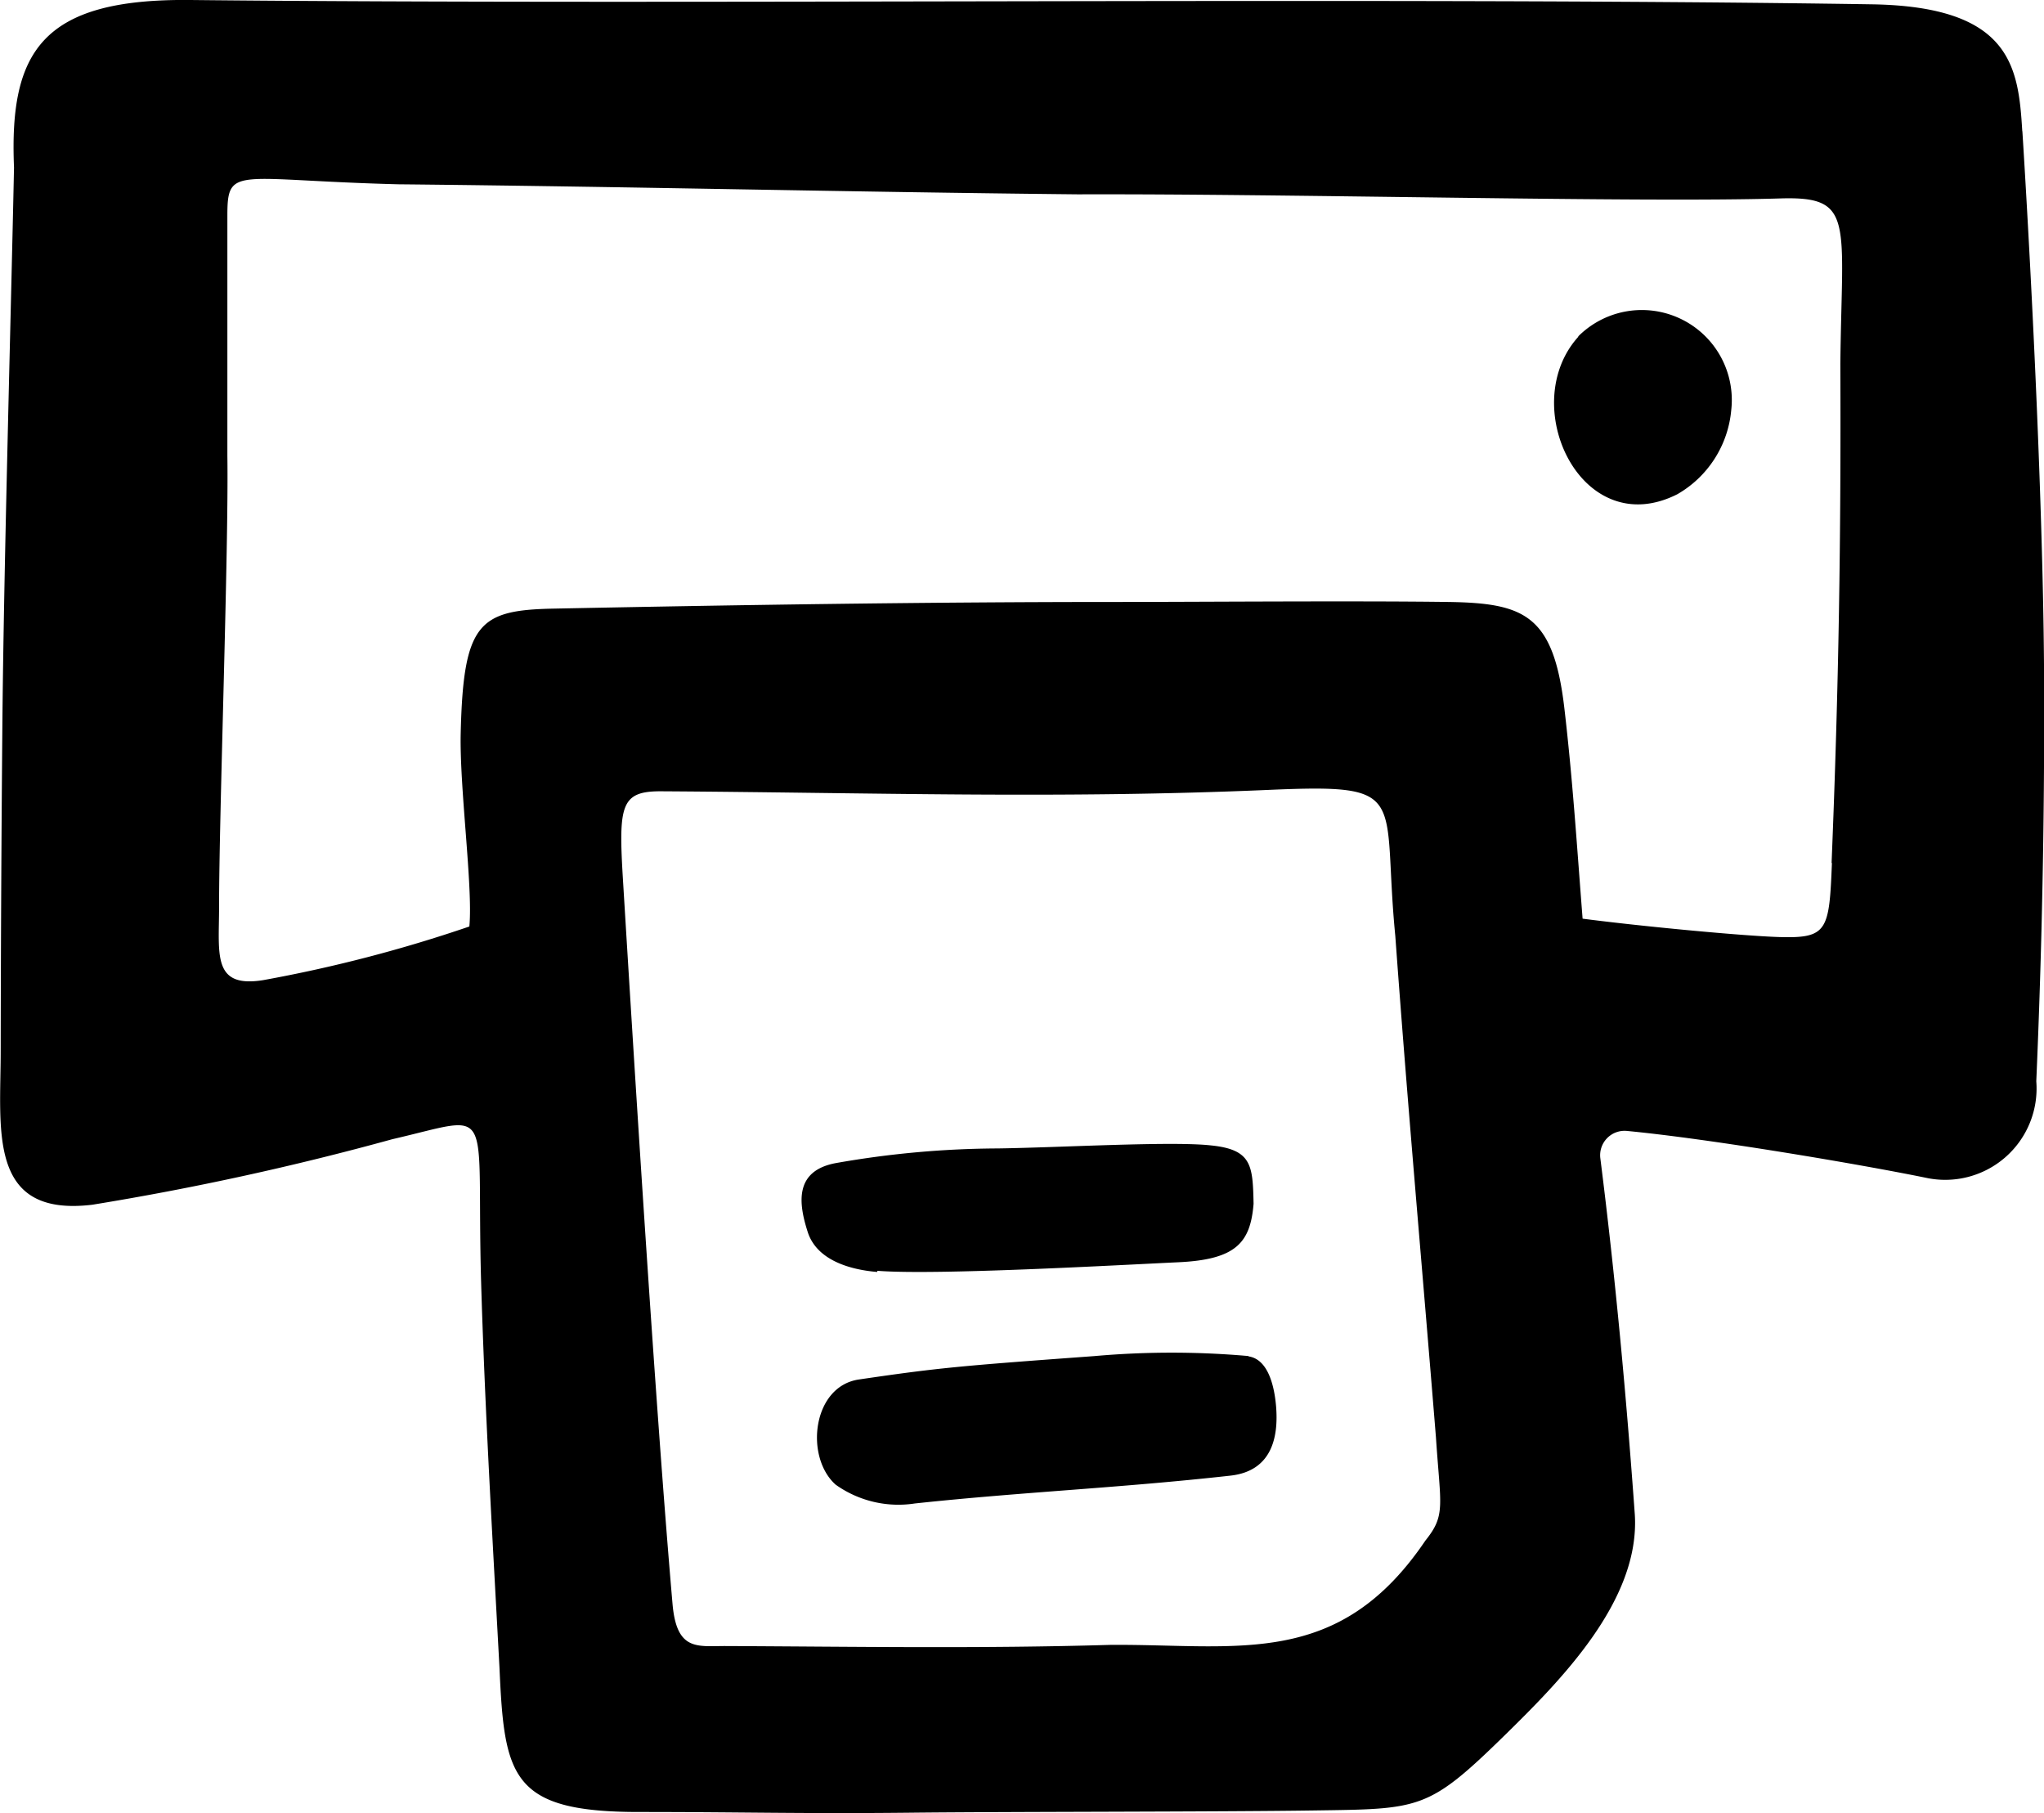 <svg xmlns="http://www.w3.org/2000/svg" width="17.494" height="15.514" viewBox="0 0 17.494 15.514">
  <path id="printer_9675179" d="M21.579,8.531c-.033-.547-.092-1.066-1.287-1.085-4.193-.065-10.2.007-14.393-.037-1.267-.013-1.55.438-1.508,1.434-.028,1.326-.089,3.481-.1,4.807q-.012,1.374-.014,2.749c0,.68-.116,1.426.783,1.319a24.446,24.446,0,0,0,2.569-.561c.9-.207.715-.324.76,1.233.032,1.08.1,2.232.157,3.291.041.933.1,1.233,1.193,1.233.9,0,1.386.016,2.322.006.808-.009,2.64-.007,3.448-.019.918-.013.983,0,1.639-.642.475-.466,1.16-1.151,1.115-1.888-.073-1.016-.165-2.02-.295-3.049a.209.209,0,0,1,.224-.236c.716.068,1.988.284,2.557.4a.782.782,0,0,0,.95-.825q.072-1.663.067-3.329c0-1.366-.1-3.432-.186-4.8ZM16.471,20.591c-.744,1.1-1.6.886-2.694.893-1.11.033-2.185.015-3.3.01-.24,0-.415.043-.45-.36-.146-1.682-.325-4.571-.424-6.193-.039-.642-.021-.763.328-.761,1.8.011,3.4.066,5.2-.012,1.225-.053.964.044,1.082,1.25.108,1.485.225,2.774.348,4.292C16.6,20.3,16.646,20.373,16.471,20.591Zm3.479-5.8c-.023.584-.037.649-.456.636-.315-.01-1.18-.092-1.678-.157-.052-.669-.086-1.2-.156-1.8-.093-.8-.342-.9-.992-.91-.806-.011-2.145,0-2.864,0-1.6,0-3.252.026-4.8.057-.634.013-.768.123-.79,1.066-.011.467.106,1.32.074,1.654a12.121,12.121,0,0,1-1.765.459c-.437.07-.377-.221-.377-.627,0-.8.083-3.06.071-3.859,0-.729,0-1.323,0-2.052,0-.438.066-.308,1.463-.272,2,.02,3.842.066,5.819.086,1.836-.006,4.81.072,6.007.035.64-.02.529.186.516,1.414.006,1.5-.013,2.748-.075,4.275Zm-2.171-4.5c-.528.584.025,1.763.848,1.347a.925.925,0,0,0,.461-.718A.77.77,0,0,0,17.779,10.287Zm-6,7.992c.5.04,2.082-.05,2.578-.073s.616-.17.643-.5c-.007-.328-.013-.465-.367-.5-.333-.037-1.279.018-1.816.026a8.151,8.151,0,0,0-1.39.125c-.361.066-.321.347-.243.59s.364.323.595.342Zm3.182.73a7.478,7.478,0,0,0-1.324,0c-1.162.085-1.332.1-2.014.2-.4.058-.466.663-.2.9a.925.925,0,0,0,.678.161c.937-.1,1.75-.132,2.7-.238.354-.039.415-.326.391-.6-.016-.178-.072-.4-.239-.421Z" transform="translate(-4.271 -7.409)"/>
</svg>
